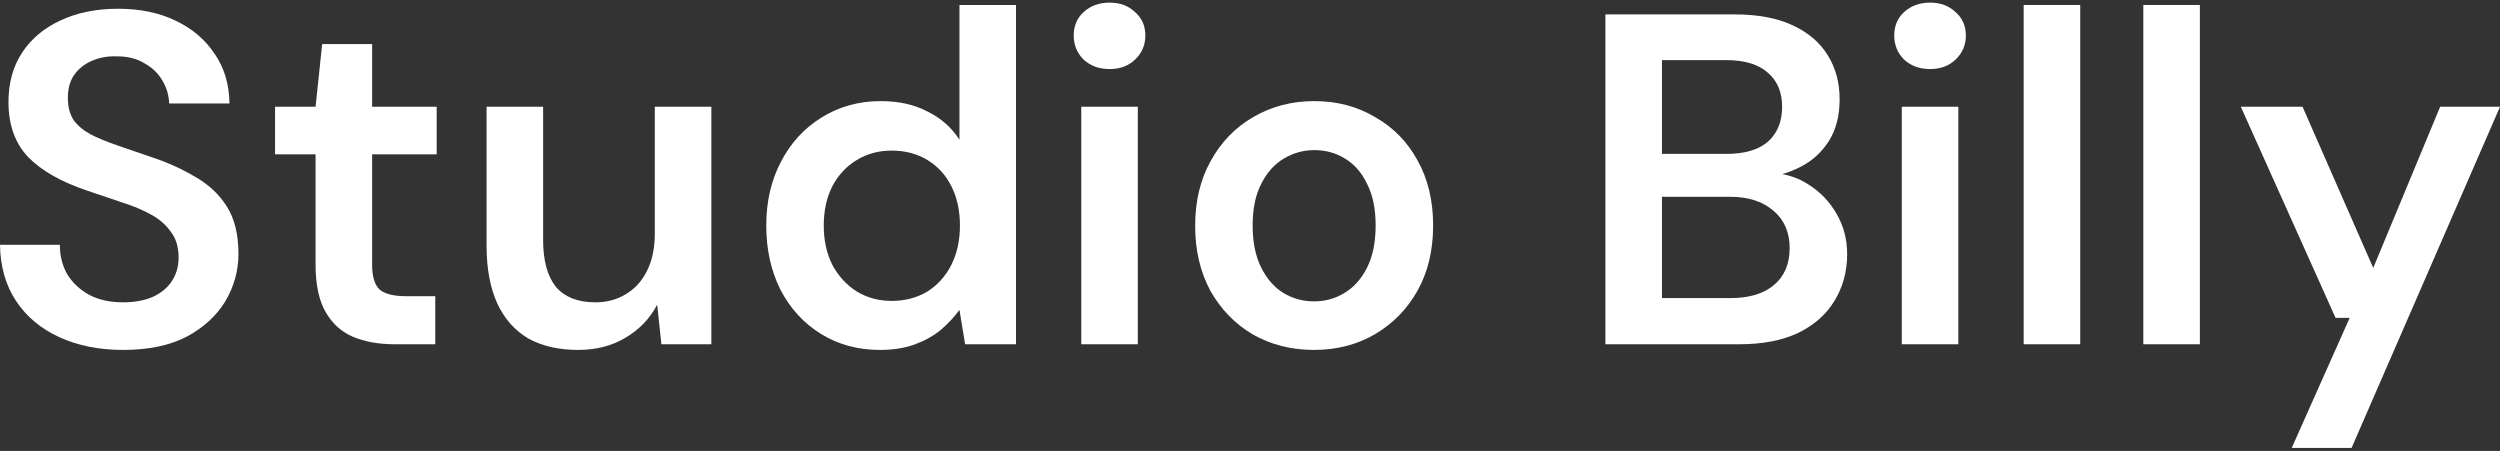 <svg width="632" height="114" viewBox="0 0 632 114" fill="none" xmlns="http://www.w3.org/2000/svg">
<rect x="0" y="0" width="632" height="114" fill="#333333" stroke="none"/>
<path d="M579.346 113.238L593.999 80.359H590.425L566.48 26.99H582.086L599.955 67.731L616.871 26.99H632L594.475 113.238H579.346Z" fill="white"/>
<path d="M541.832 87.029V1.258H556.127V87.029H541.832Z" fill="white"/>
<path d="M511.585 87.029V1.258H525.88V87.029H511.585Z" fill="white"/>
<path d="M480.77 87.029V26.989H495.065V87.029H480.77ZM487.918 17.459C485.297 17.459 483.113 16.665 481.366 15.077C479.698 13.409 478.864 11.384 478.864 9.001C478.864 6.539 479.698 4.554 481.366 3.045C483.113 1.457 485.297 0.662 487.918 0.662C490.539 0.662 492.683 1.457 494.351 3.045C496.098 4.554 496.972 6.539 496.972 9.001C496.972 11.384 496.098 13.409 494.351 15.077C492.683 16.665 490.539 17.459 487.918 17.459Z" fill="white"/>
<path d="M405.848 87.029V3.641H438.489C444.366 3.641 449.25 4.554 453.142 6.381C457.113 8.207 460.091 10.748 462.076 14.005C464.062 17.181 465.054 20.874 465.054 25.083C465.054 29.293 464.141 32.827 462.314 35.686C460.488 38.545 458.066 40.729 455.048 42.238C452.109 43.747 448.893 44.66 445.398 44.978L447.185 43.667C450.918 43.747 454.254 44.739 457.192 46.645C460.21 48.551 462.592 51.053 464.34 54.15C466.087 57.168 466.96 60.544 466.96 64.276C466.96 68.644 465.888 72.575 463.744 76.07C461.679 79.485 458.622 82.185 454.571 84.17C450.521 86.076 445.557 87.029 439.68 87.029H405.848ZM420.144 75.355H437.536C442.222 75.355 445.875 74.243 448.496 72.019C451.117 69.796 452.427 66.698 452.427 62.727C452.427 58.757 451.077 55.62 448.377 53.316C445.676 50.934 441.983 49.743 437.298 49.743H420.144V75.355ZM420.144 38.902H436.464C441.07 38.902 444.565 37.87 446.947 35.805C449.33 33.661 450.521 30.722 450.521 26.989C450.521 23.336 449.33 20.477 446.947 18.412C444.565 16.268 441.031 15.196 436.345 15.196H420.144V38.902Z" fill="white"/>
<path d="M332.156 88.459C326.438 88.459 321.275 87.149 316.669 84.528C312.142 81.828 308.569 78.135 305.948 73.449C303.406 68.684 302.136 63.244 302.136 57.129C302.136 50.855 303.446 45.375 306.067 40.689C308.688 35.924 312.262 32.231 316.788 29.611C321.395 26.91 326.557 25.56 332.275 25.56C337.993 25.56 343.115 26.91 347.642 29.611C352.248 32.231 355.822 35.885 358.364 40.57C360.984 45.256 362.295 50.736 362.295 57.01C362.295 63.284 360.984 68.764 358.364 73.449C355.743 78.135 352.129 81.828 347.523 84.528C342.996 87.149 337.874 88.459 332.156 88.459ZM332.156 76.189C335.015 76.189 337.596 75.474 339.899 74.045C342.281 72.615 344.187 70.471 345.617 67.612C347.047 64.753 347.761 61.219 347.761 57.01C347.761 52.801 347.047 49.306 345.617 46.527C344.267 43.668 342.401 41.523 340.018 40.094C337.715 38.664 335.134 37.95 332.275 37.95C329.495 37.95 326.914 38.664 324.532 40.094C322.149 41.523 320.243 43.668 318.813 46.527C317.384 49.306 316.669 52.801 316.669 57.01C316.669 61.219 317.384 64.753 318.813 67.612C320.243 70.471 322.109 72.615 324.412 74.045C326.795 75.474 329.376 76.189 332.156 76.189Z" fill="white"/>
<path d="M273.345 87.029V26.989H287.64V87.029H273.345ZM280.493 17.459C277.872 17.459 275.688 16.665 273.941 15.077C272.273 13.409 271.439 11.384 271.439 9.001C271.439 6.539 272.273 4.554 273.941 3.045C275.688 1.457 277.872 0.662 280.493 0.662C283.114 0.662 285.258 1.457 286.926 3.045C288.673 4.554 289.546 6.539 289.546 9.001C289.546 11.384 288.673 13.409 286.926 15.077C285.258 16.665 283.114 17.459 280.493 17.459Z" fill="white"/>
<path d="M222.421 88.459C216.862 88.459 211.899 87.109 207.531 84.409C203.163 81.708 199.748 77.976 197.286 73.211C194.903 68.445 193.712 63.045 193.712 57.009C193.712 50.974 194.943 45.613 197.405 40.927C199.867 36.162 203.282 32.43 207.65 29.729C212.097 26.95 217.1 25.56 222.66 25.56C227.187 25.56 231.118 26.433 234.453 28.181C237.868 29.849 240.568 32.231 242.554 35.328V1.258H256.849V87.029H243.983L242.554 78.333C241.283 80.08 239.735 81.748 237.908 83.336C236.081 84.845 233.897 86.076 231.356 87.029C228.815 87.982 225.836 88.459 222.421 88.459ZM225.4 76.07C228.815 76.07 231.832 75.275 234.453 73.687C237.074 72.019 239.099 69.756 240.529 66.897C241.958 64.038 242.673 60.742 242.673 57.009C242.673 53.277 241.958 49.981 240.529 47.122C239.099 44.263 237.074 42.039 234.453 40.451C231.832 38.862 228.815 38.068 225.4 38.068C222.143 38.068 219.205 38.862 216.584 40.451C213.963 42.039 211.899 44.263 210.39 47.122C208.96 49.981 208.245 53.277 208.245 57.009C208.245 60.742 208.96 64.038 210.39 66.897C211.899 69.756 213.963 72.019 216.584 73.687C219.205 75.275 222.143 76.07 225.4 76.07Z" fill="white"/>
<path d="M146.118 88.459C141.273 88.459 137.104 87.506 133.609 85.6C130.195 83.615 127.574 80.676 125.747 76.785C123.921 72.814 123.007 67.93 123.007 62.132V26.99H137.302V60.703C137.302 65.865 138.375 69.796 140.519 72.496C142.743 75.117 146.078 76.427 150.525 76.427C153.385 76.427 155.926 75.752 158.15 74.402C160.453 73.052 162.24 71.106 163.51 68.565C164.86 65.944 165.535 62.767 165.535 59.035V26.99H179.831V87.03H167.203L166.131 77.023C164.304 80.517 161.644 83.297 158.15 85.362C154.735 87.427 150.724 88.459 146.118 88.459Z" fill="white"/>
<path d="M99.79 87.029C95.74 87.029 92.205 86.394 89.188 85.124C86.249 83.853 83.946 81.748 82.278 78.81C80.61 75.871 79.776 71.9 79.776 66.897V39.021H69.532V26.99H79.776L81.444 11.146H94.072V26.99H110.392V39.021H94.072V66.897C94.072 69.915 94.707 72.019 95.978 73.211C97.328 74.323 99.552 74.879 102.649 74.879H110.035V87.029H99.79Z" fill="white"/>
<path d="M31.092 88.459C25.056 88.459 19.696 87.387 15.01 85.243C10.324 83.098 6.671 80.041 4.05 76.07C1.43 72.099 0.079 67.374 0 61.894H15.129C15.129 64.673 15.764 67.175 17.035 69.399C18.385 71.543 20.212 73.25 22.515 74.521C24.898 75.792 27.756 76.427 31.092 76.427C33.951 76.427 36.413 75.99 38.478 75.117C40.622 74.164 42.25 72.853 43.362 71.186C44.553 69.438 45.149 67.413 45.149 65.11C45.149 62.489 44.514 60.345 43.243 58.677C42.052 56.93 40.384 55.461 38.24 54.27C36.095 53.078 33.633 52.046 30.854 51.172C28.074 50.219 25.136 49.227 22.038 48.194C15.447 45.97 10.483 43.151 7.148 39.736C3.812 36.242 2.144 31.596 2.144 25.798C2.144 20.954 3.296 16.784 5.599 13.29C7.902 9.796 11.118 7.095 15.248 5.189C19.457 3.204 24.302 2.211 29.782 2.211C35.341 2.211 40.185 3.204 44.315 5.189C48.524 7.175 51.82 9.954 54.203 13.528C56.665 17.023 57.935 21.232 58.015 26.156H42.767C42.687 24.091 42.131 22.185 41.099 20.438C40.066 18.611 38.557 17.142 36.572 16.03C34.666 14.839 32.323 14.243 29.543 14.243C27.161 14.164 25.017 14.561 23.111 15.434C21.284 16.228 19.815 17.42 18.703 19.008C17.671 20.517 17.154 22.423 17.154 24.726C17.154 26.95 17.631 28.816 18.584 30.325C19.616 31.755 21.085 32.986 22.991 34.018C24.898 34.971 27.121 35.884 29.663 36.758C32.204 37.632 34.984 38.584 38.001 39.617C42.131 40.967 45.864 42.635 49.199 44.62C52.614 46.526 55.315 49.028 57.3 52.125C59.285 55.223 60.278 59.233 60.278 64.157C60.278 68.446 59.166 72.456 56.943 76.189C54.719 79.842 51.463 82.82 47.174 85.123C42.886 87.347 37.525 88.459 31.092 88.459Z" fill="white"/>
</svg>
